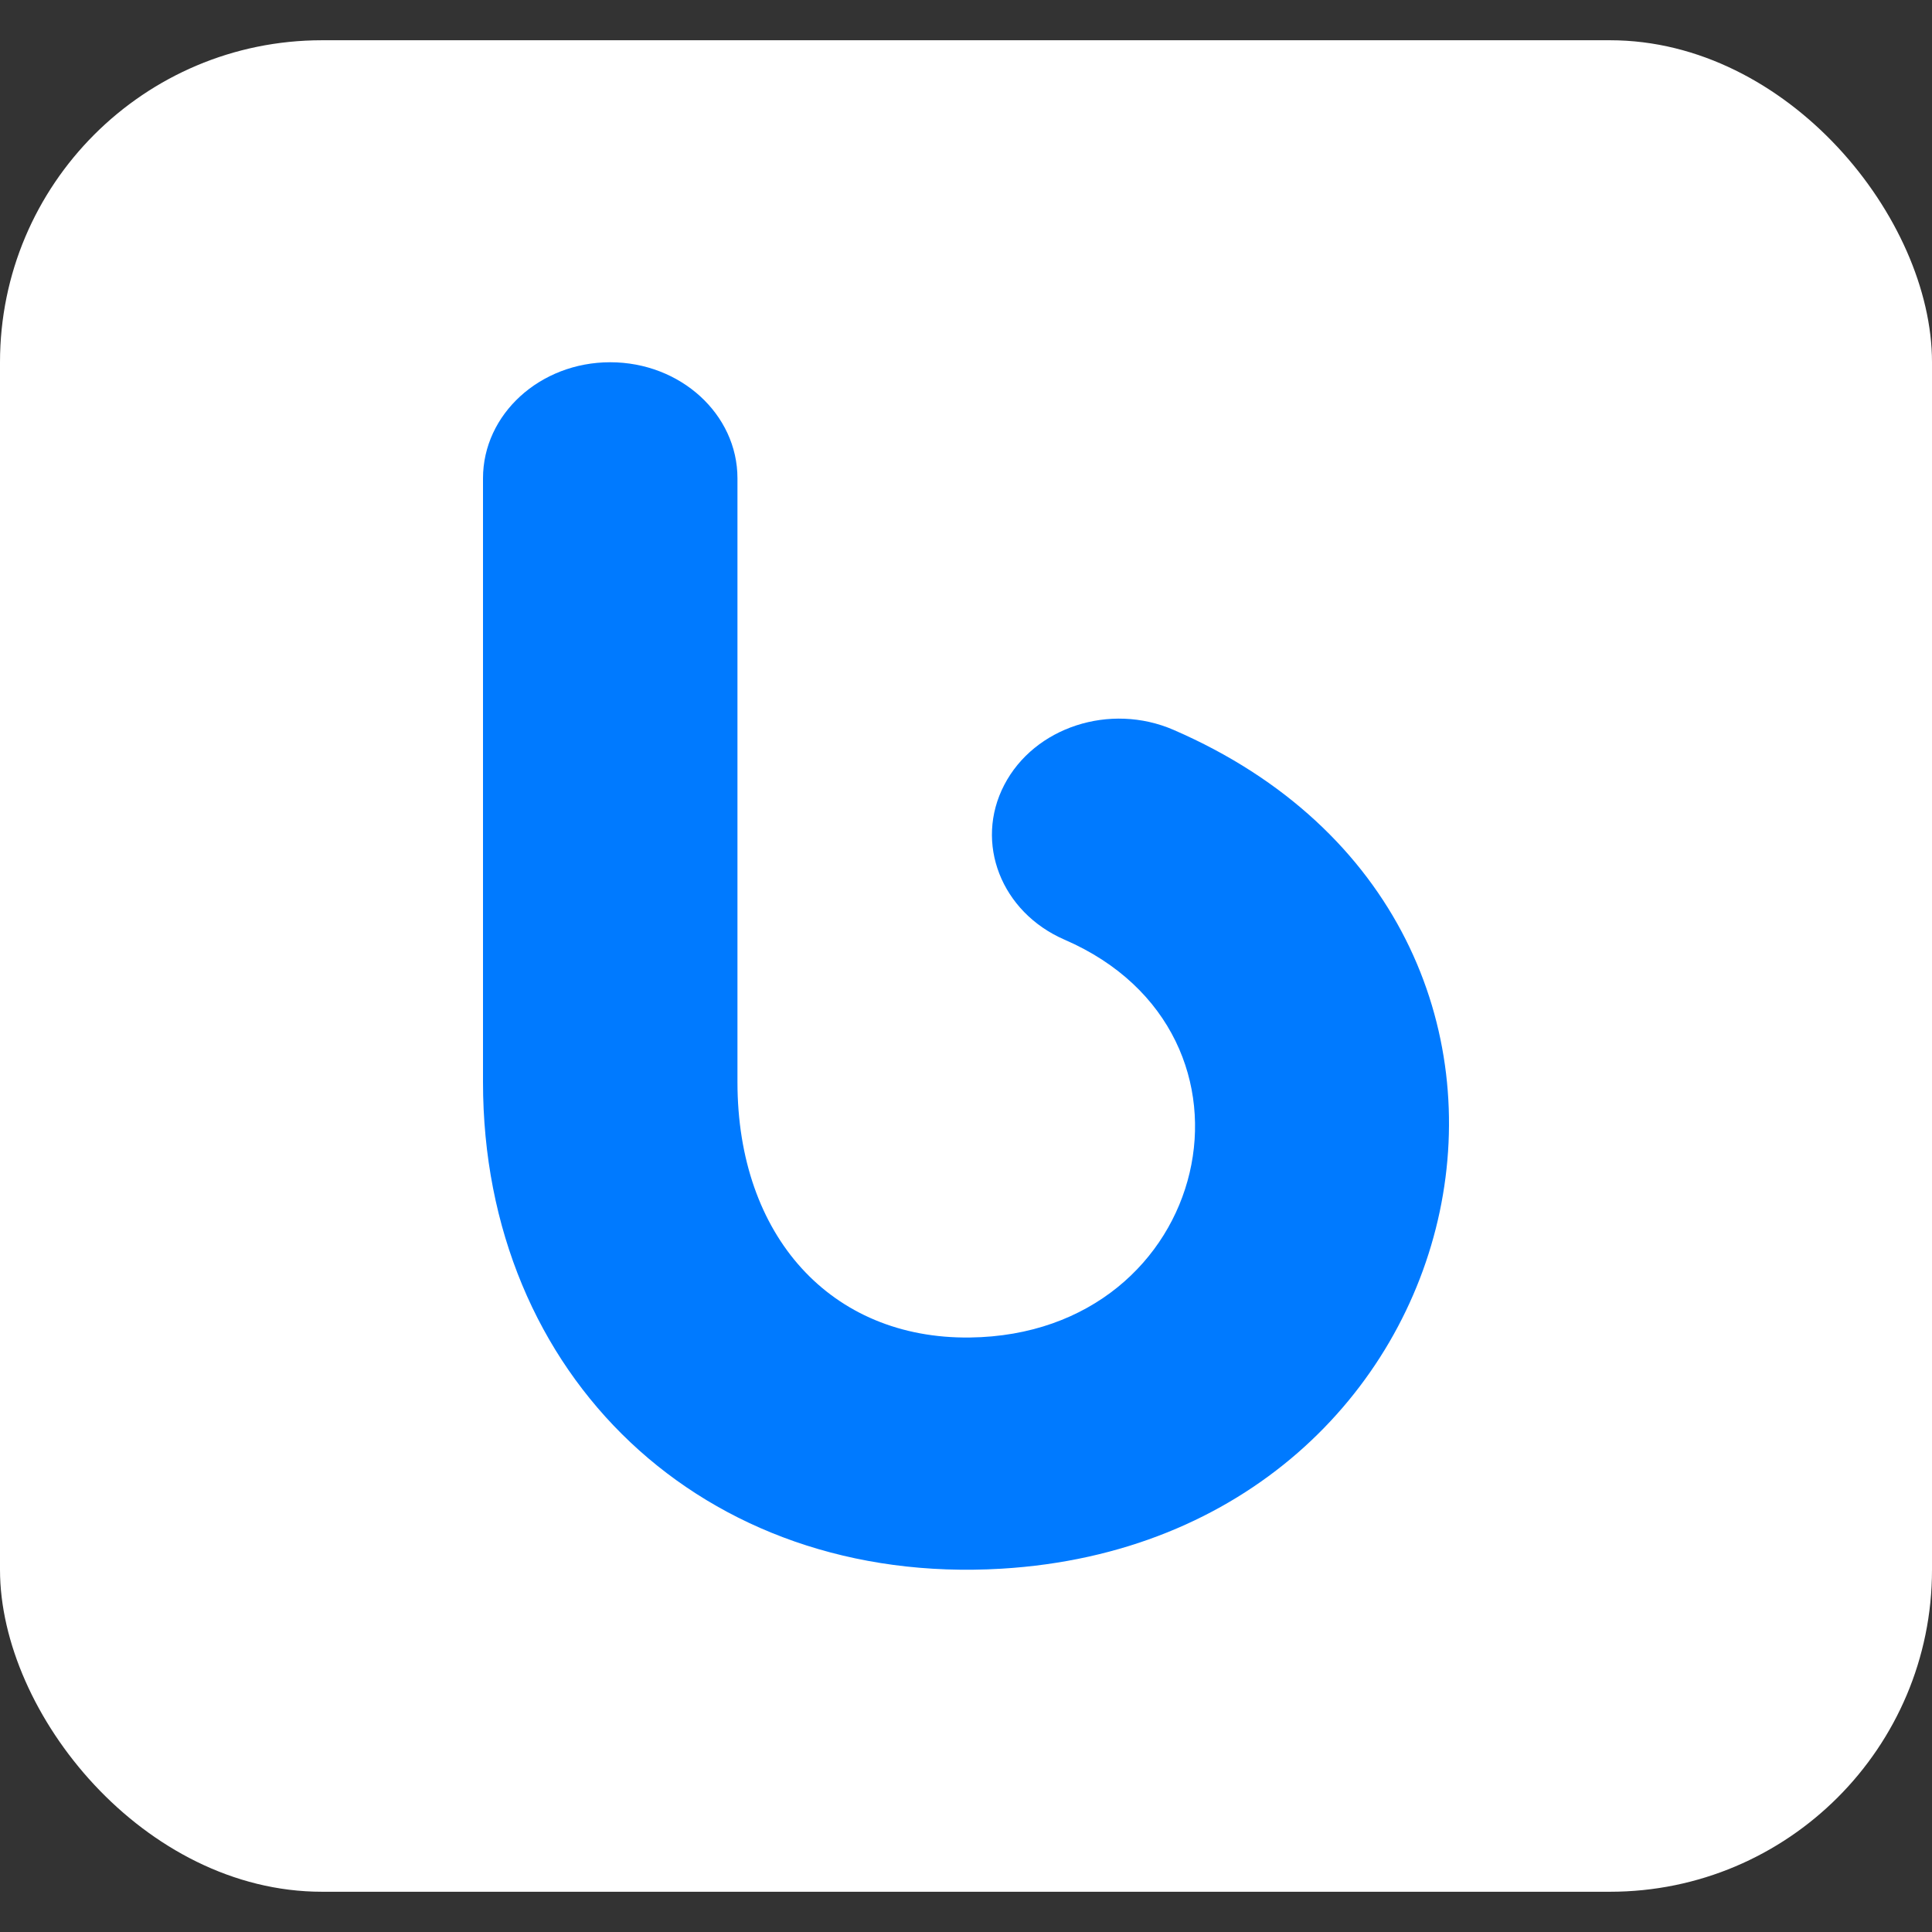 <svg width="24" height="24" viewBox="0 0 24 24" fill="none" xmlns="http://www.w3.org/2000/svg">
<rect x="0" y="0" width="24" height="24" fill="#333333" stroke="none"/>
<rect y="0.5" width="24" height="23" rx="4" fill="white"/>
<path d="M6 13.442L6 5.942C6 5.146 6.708 4.5 7.58 4.5C8.453 4.5 9.161 5.146 9.161 5.942L9.161 13.442C9.161 15.356 10.323 16.636 12.048 16.615C15.059 16.578 15.925 12.842 13.224 11.673C12.437 11.331 12.101 10.47 12.475 9.751C12.849 9.031 13.791 8.725 14.579 9.067C20.182 11.496 18.504 19.126 12.439 19.487C8.738 19.707 6 17.096 6 13.442Z" fill="#007AFF"/>
</svg>
